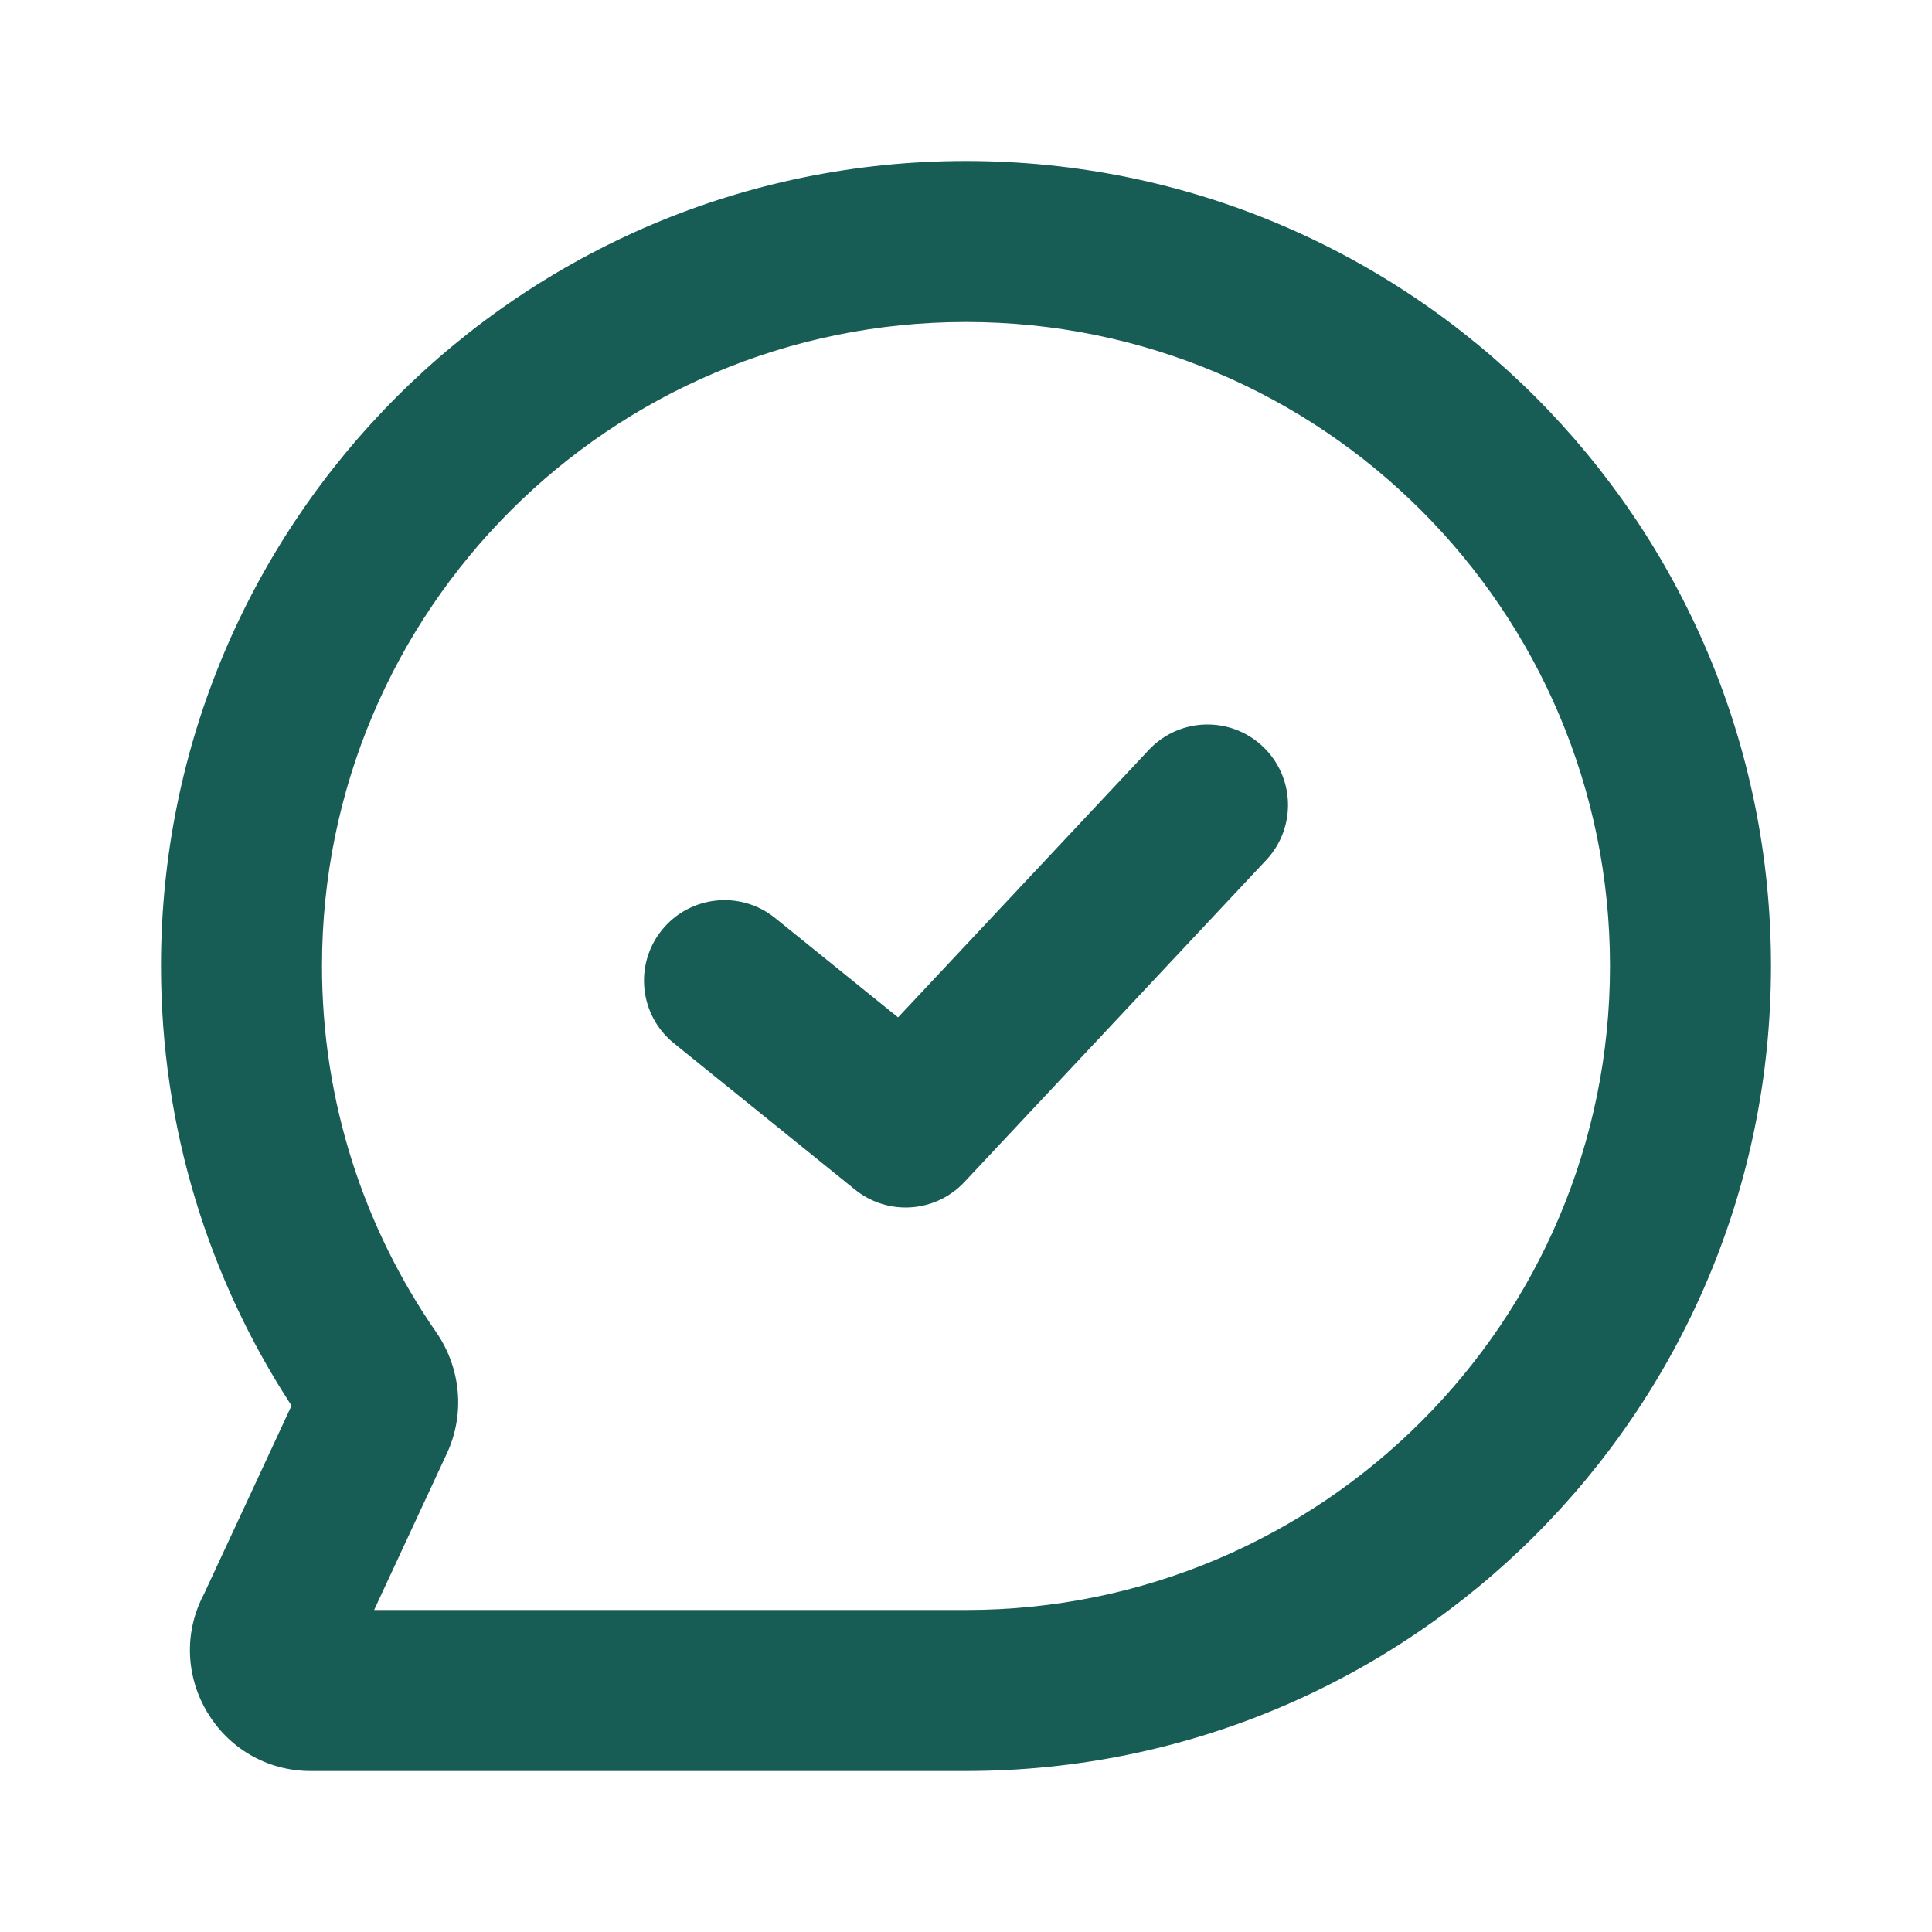 <svg width="72" height="72" viewBox="0 0 72 72" fill="none" xmlns="http://www.w3.org/2000/svg">
<path fill-rule="evenodd" clip-rule="evenodd" d="M36 12C22.745 12 12 22.745 12 36C12 41.076 13.573 45.776 16.258 49.651C17.146 50.933 17.36 52.645 16.656 54.16L13.942 60H36C49.255 60 60 49.255 60 36C60 22.745 49.255 12 36 12ZM6 36C6 19.431 19.431 6 36 6C52.569 6 66 19.431 66 36C66 52.569 52.569 66 36 66H11.585C8.182 66 6.03 62.38 7.602 59.405L10.865 52.384C7.789 47.673 6 42.041 6 36Z" fill="#185C56"/>
<path fill-rule="evenodd" clip-rule="evenodd" d="M47.052 27.811C48.261 28.945 48.322 30.843 47.189 32.052L35.939 44.052C34.864 45.198 33.087 45.321 31.864 44.333L25.114 38.879C23.826 37.837 23.625 35.949 24.667 34.66C25.708 33.371 27.597 33.171 28.886 34.212L33.468 37.915L42.812 27.948C43.945 26.739 45.843 26.678 47.052 27.811Z" fill="#185C56"/>
</svg>
